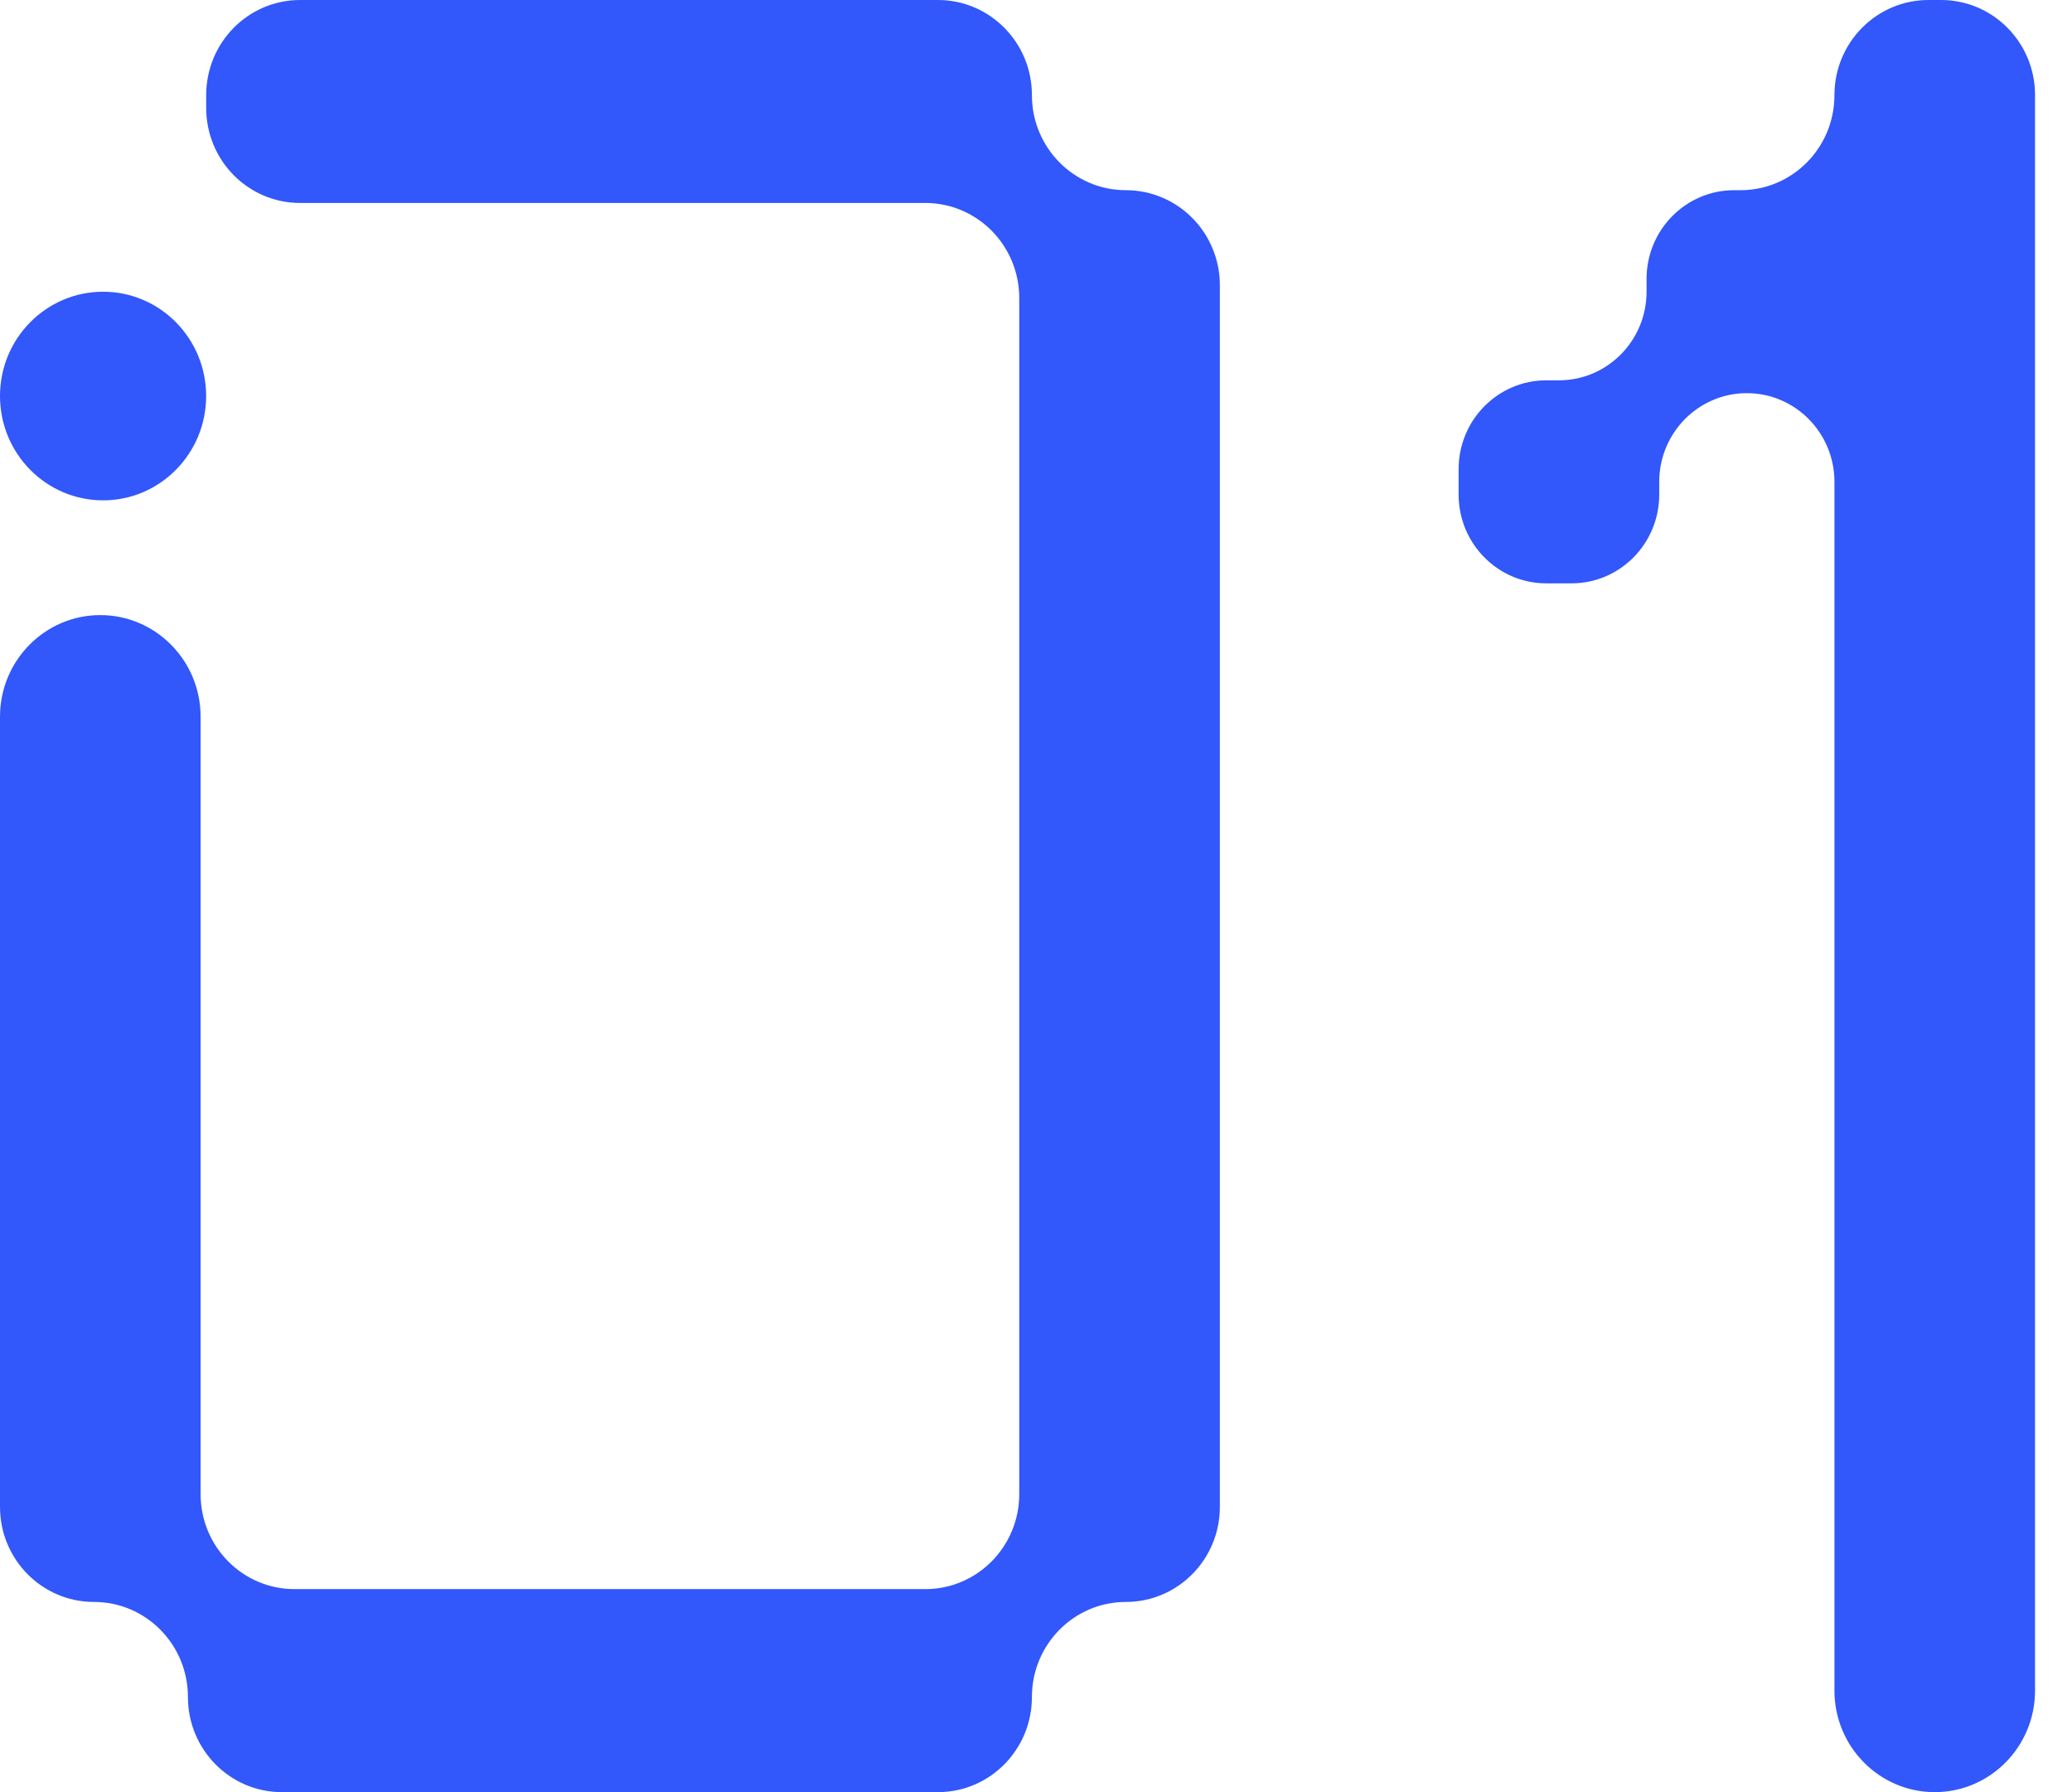 <svg width="37" height="32" viewBox="0 0 37 32" fill="none" xmlns="http://www.w3.org/2000/svg">
<g clip-path="url(#clip0_13633_6314)">
<path d="M20.105 3.396C19.178 3.396 18.427 2.636 18.427 1.698C18.427 0.76 17.676 0 16.749 0H5.359C4.432 0 3.682 0.76 3.682 1.698V1.927C3.682 2.865 4.432 3.624 5.359 3.624H16.523C17.45 3.624 18.201 4.384 18.201 5.322V26.678C18.201 27.616 17.45 28.375 16.523 28.375H5.26C4.333 28.375 3.582 27.616 3.582 26.678V12.796C3.582 11.796 2.779 10.983 1.791 10.983C0.803 10.983 0 11.796 0 12.796V26.907C0 27.845 0.751 28.604 1.678 28.604C2.605 28.604 3.356 29.364 3.356 30.302C3.356 31.24 4.107 32 5.034 32H16.749C17.676 32 18.427 31.24 18.427 30.302C18.427 29.364 19.178 28.604 20.105 28.604C21.032 28.604 21.783 27.845 21.783 26.907V5.093C21.783 4.155 21.032 3.396 20.105 3.396Z" fill="#3257FB"/>
<path d="M1.841 8.934C2.857 8.934 3.681 8.1 3.681 7.071C3.681 6.043 2.857 5.209 1.841 5.209C0.824 5.209 0 6.043 0 7.071C0 8.1 0.824 8.934 1.841 8.934Z" fill="#3257FB"/>
</g>
<g clip-path="url(#clip1_13633_6314)">
<path d="M32.758 1.698C32.758 2.636 32.008 3.396 31.08 3.396H30.967C30.104 3.396 29.403 4.105 29.403 4.979V5.208C29.403 6.082 28.702 6.791 27.838 6.791H27.612C26.748 6.791 26.047 7.501 26.047 8.375V8.832C26.047 9.706 26.748 10.416 27.612 10.416H28.064C28.928 10.416 29.629 9.706 29.629 8.832V8.604C29.629 7.729 30.33 7.02 31.194 7.02C32.057 7.02 32.758 7.729 32.758 8.604V30.188C32.758 31.188 33.561 32 34.549 32C35.537 32 36.34 31.188 36.34 30.188V1.698C36.34 0.76 35.589 0 34.662 0H34.436C33.511 0 32.758 0.76 32.758 1.698Z" fill="#3257FB"/>
</g>
<defs>
<clipPath id="clip0_13633_6314">
<rect width="21.783" height="32" fill="white"/>
</clipPath>
<clipPath id="clip1_13633_6314">
<rect width="10.293" height="32" fill="white" transform="translate(26.047)"/>
</clipPath>
</defs>
</svg>
